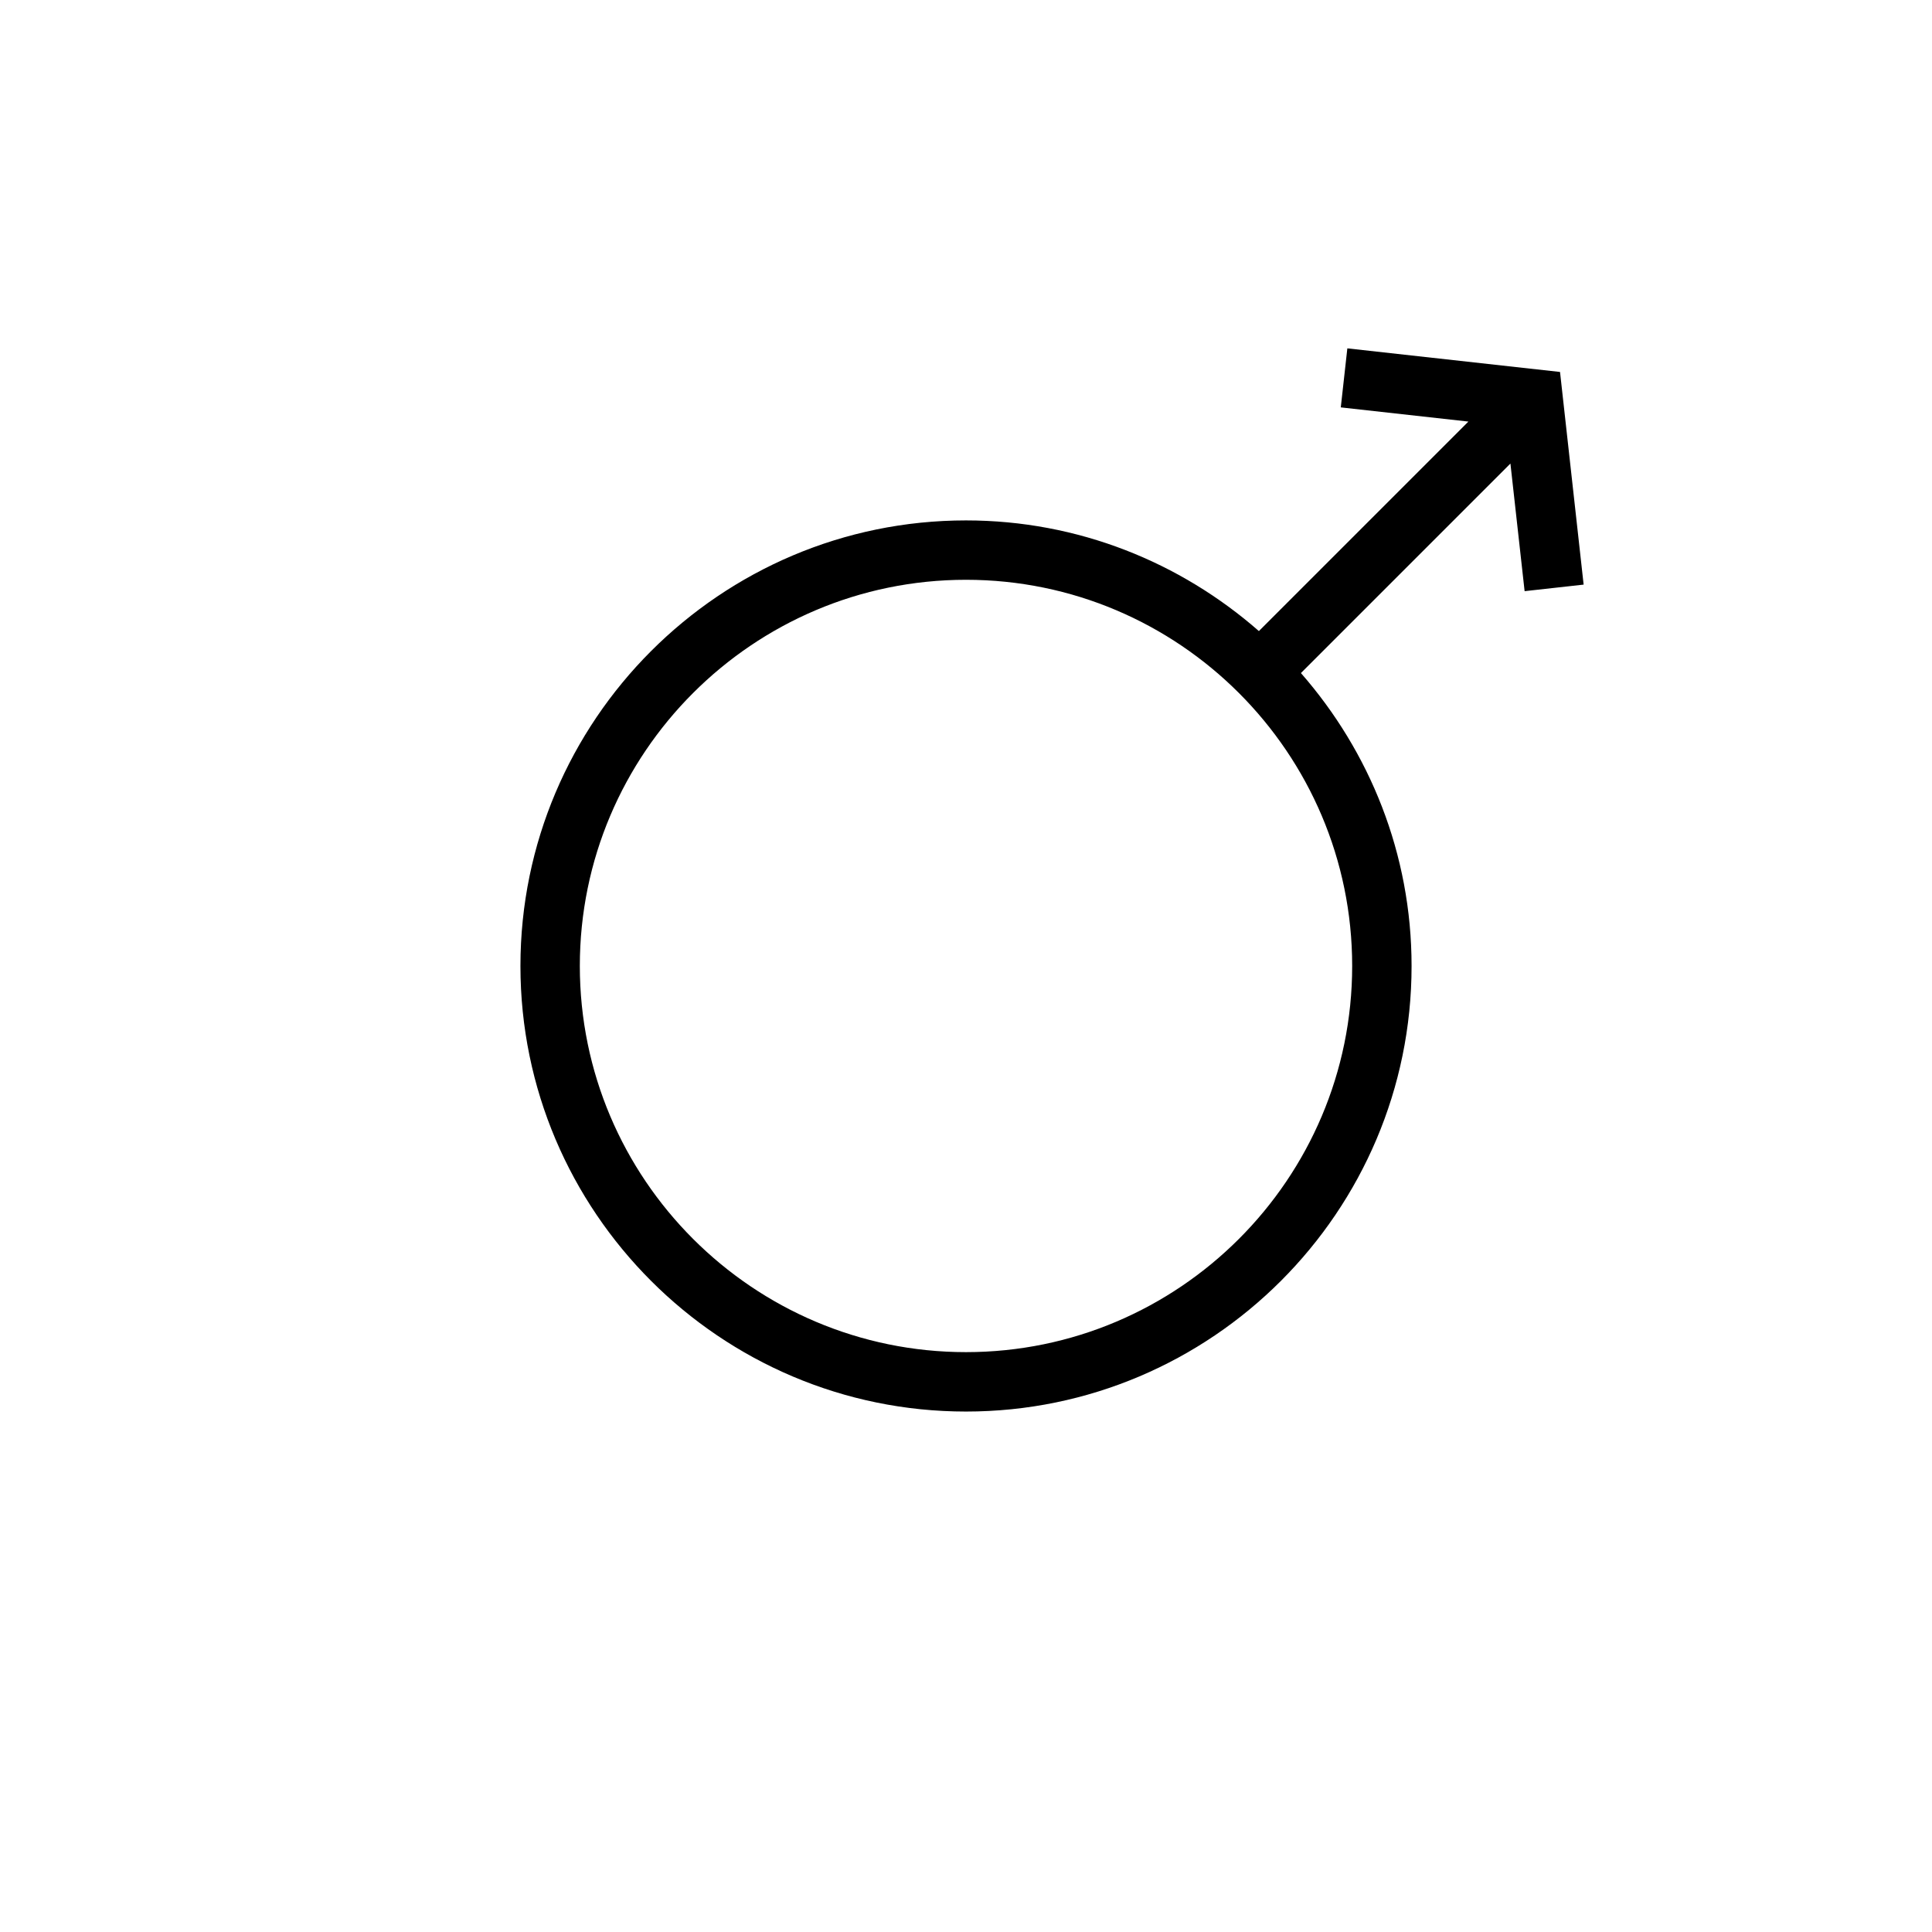 <?xml version="1.0" encoding="UTF-8"?>
<!-- Uploaded to: ICON Repo, www.svgrepo.com, Generator: ICON Repo Mixer Tools -->
<svg fill="#000000" width="800px" height="800px" version="1.1" viewBox="144 144 512 512" xmlns="http://www.w3.org/2000/svg">
 <path d="m501.06 236.32-1.738 15.641 33.816 3.762-55.52 55.52c-20.773-18.203-47.895-29.328-77.617-29.328-65.109 0-118.08 52.973-118.08 118.08s52.973 118.08 118.08 118.08 118.08-52.973 118.08-118.08c0-29.727-11.125-56.844-29.324-77.625l55.52-55.52 3.762 33.816 15.641-1.738-6.258-56.355zm-101.06 266.01c-56.426 0-102.34-45.91-102.34-102.34s45.91-102.34 102.34-102.34 102.34 45.91 102.34 102.34-45.91 102.34-102.34 102.34z"/>
</svg>